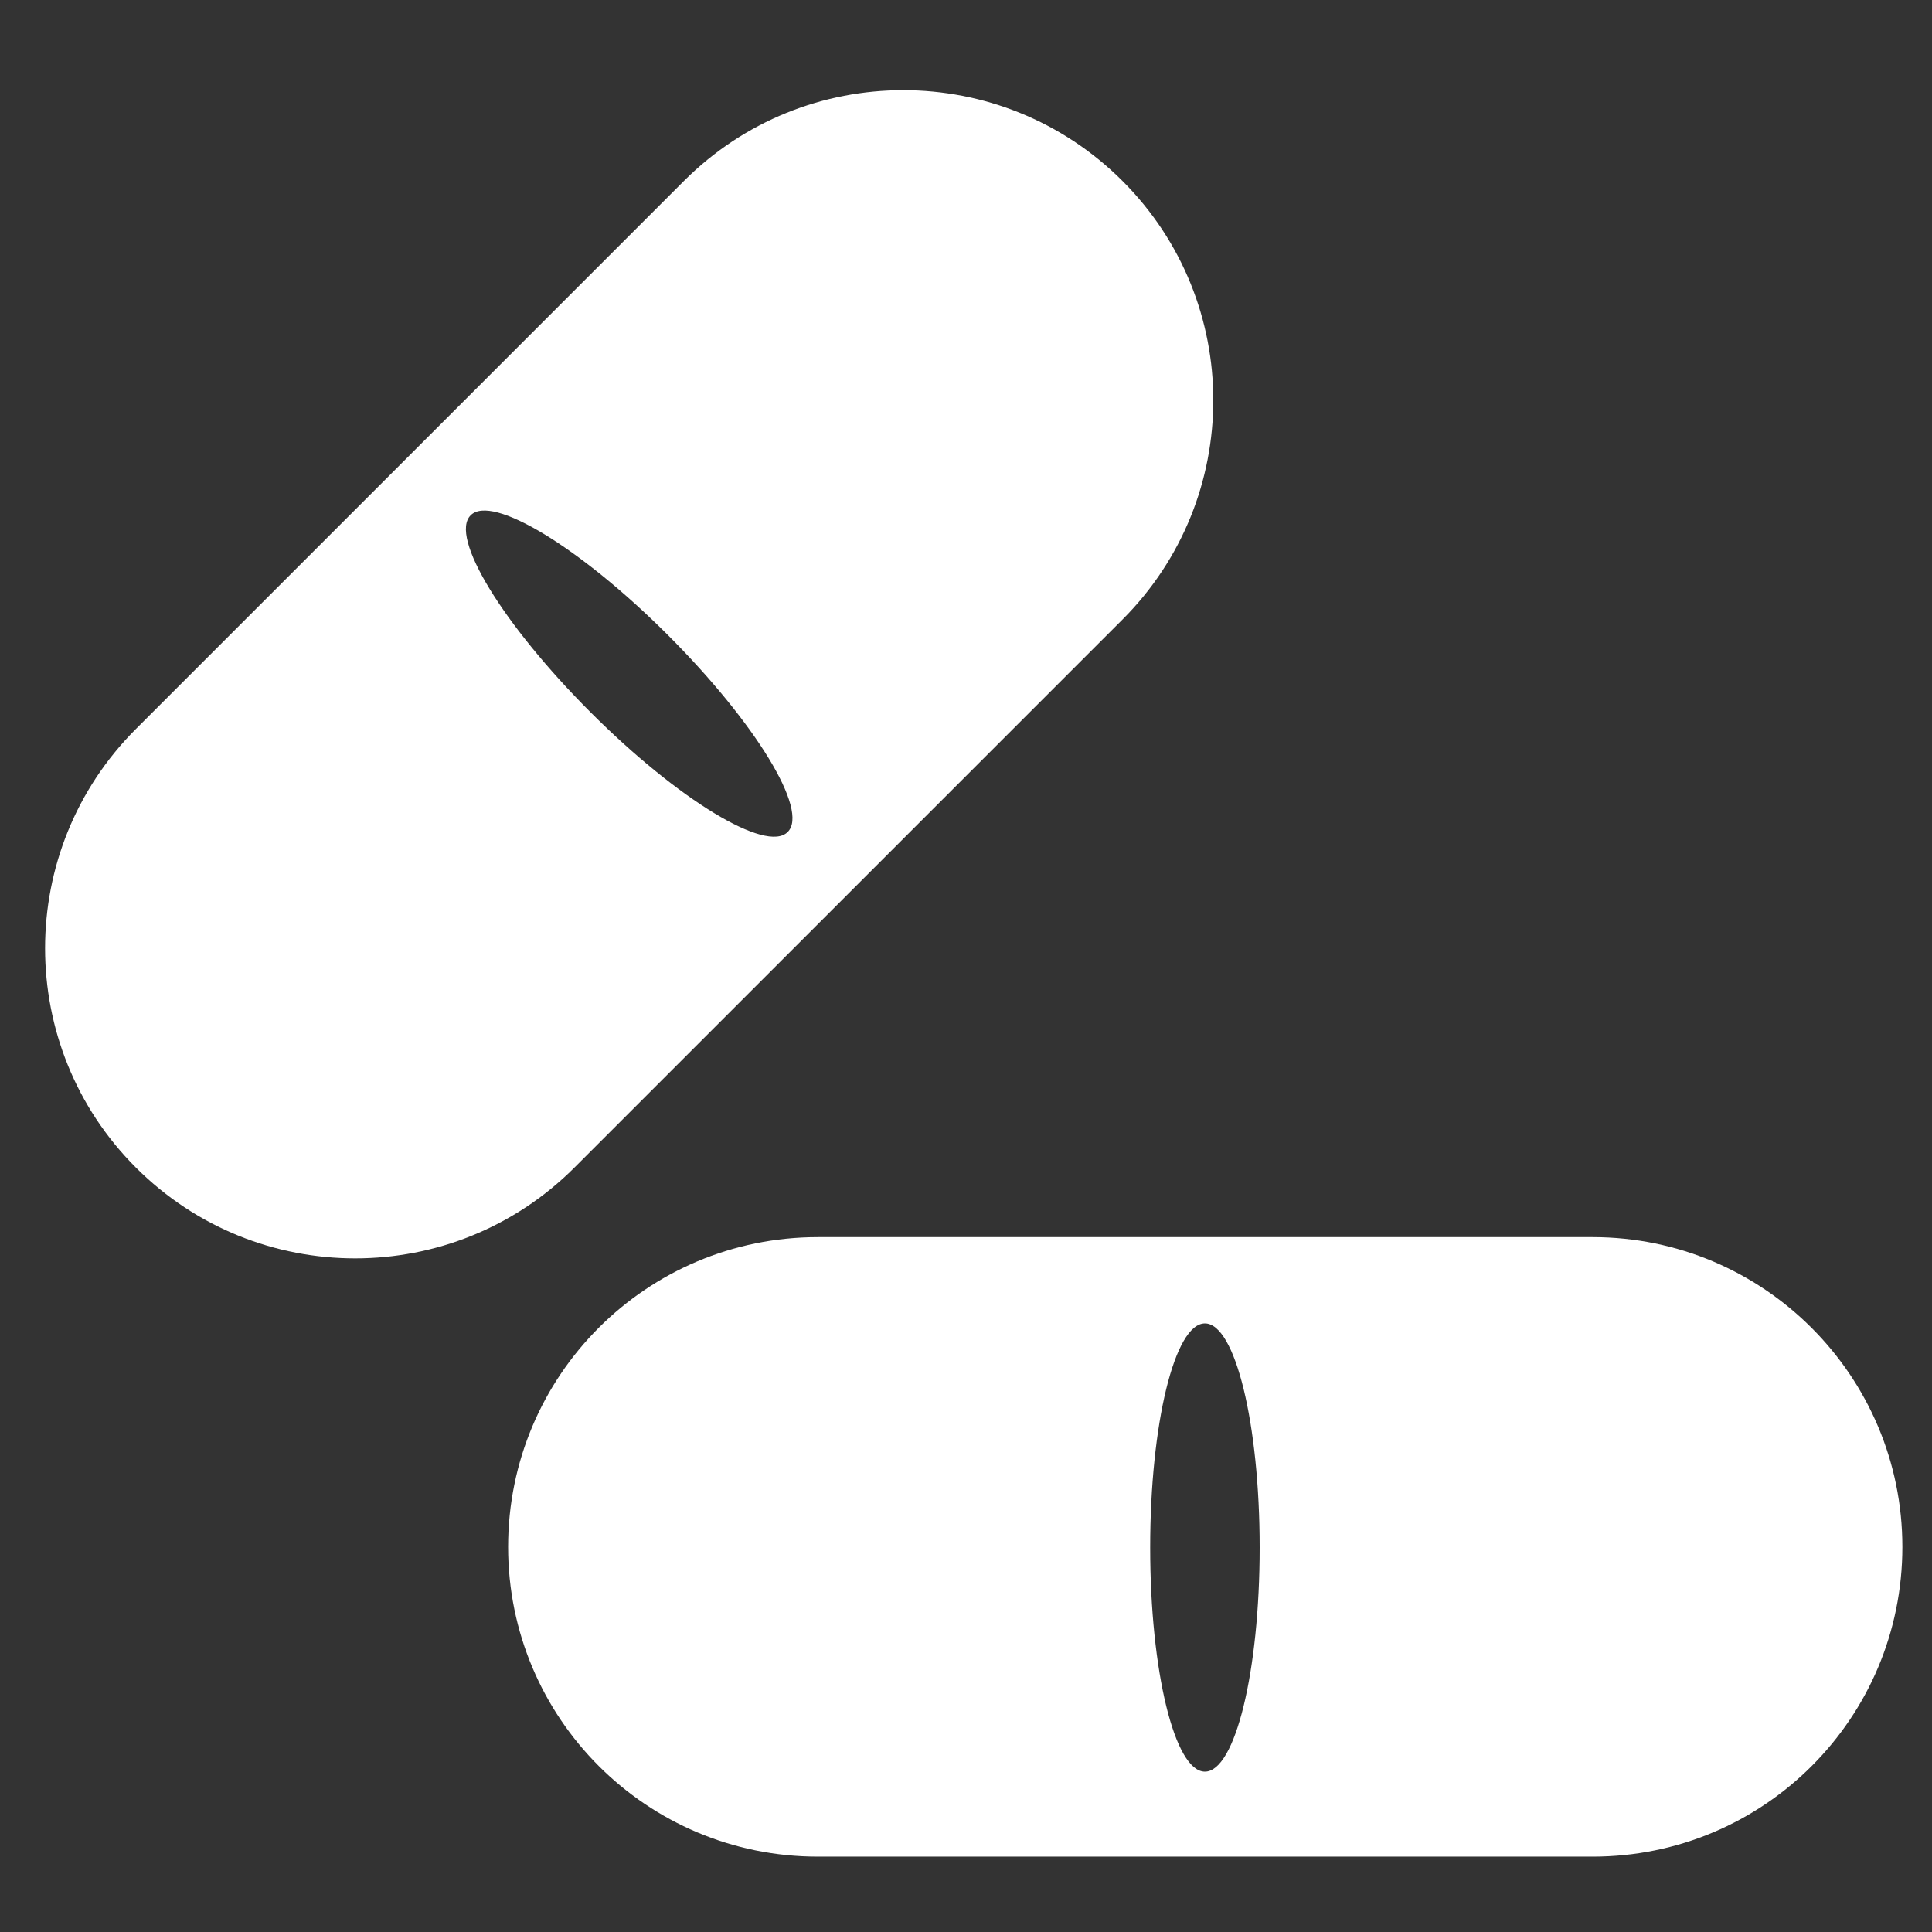 <?xml version="1.0" encoding="utf-8"?>
<!-- Generator: Adobe Illustrator 23.0.3, SVG Export Plug-In . SVG Version: 6.00 Build 0)  -->
<svg version="1.1" id="Layer_1" xmlns="http://www.w3.org/2000/svg" xmlns:xlink="http://www.w3.org/1999/xlink" x="0px" y="0px"
	 viewBox="0 0 300 300" style="enable-background:new 0 0 300 300;" xml:space="preserve">
<rect x="0" y="0" width="300" height="300" fill="#333333" stroke="none"/>
<style type="text/css">
	.st0{fill:#FFFFFF;}
</style>
<g>
	<g>
		<path class="st0" d="M174.3,96.2c18.8-18.8,18.8-49.3,0-68.1c-18.8-18.8-49.3-18.8-68.1,0l-85.1,85.1c-18.8,18.8-18.8,49.3,0,68.1
			c18.8,18.8,49.3,18.8,68.1,0L174.3,96.2z M73.1,80c3.3-3.3,17,5,30.6,18.6s22,27.3,18.6,30.6c-3.3,3.3-17-5-30.6-18.6
			S69.7,83.3,73.1,80z"/>
		<path class="st0" d="M247.3,192.1H127c-26.6,0-48.1,21.5-48.1,48.1c0,26.6,21.5,48.1,48.1,48.1h120.3c26.6,0,48.1-21.5,48.1-48.1
			C295.4,213.7,273.9,192.1,247.3,192.1z M187.1,275.1c-4.7,0-8.5-15.6-8.5-34.8c0-19.2,3.8-34.8,8.5-34.8c4.7,0,8.5,15.6,8.5,34.8
			C195.6,259.5,191.8,275.1,187.1,275.1z"/>
	</g>
</g>
</svg>
